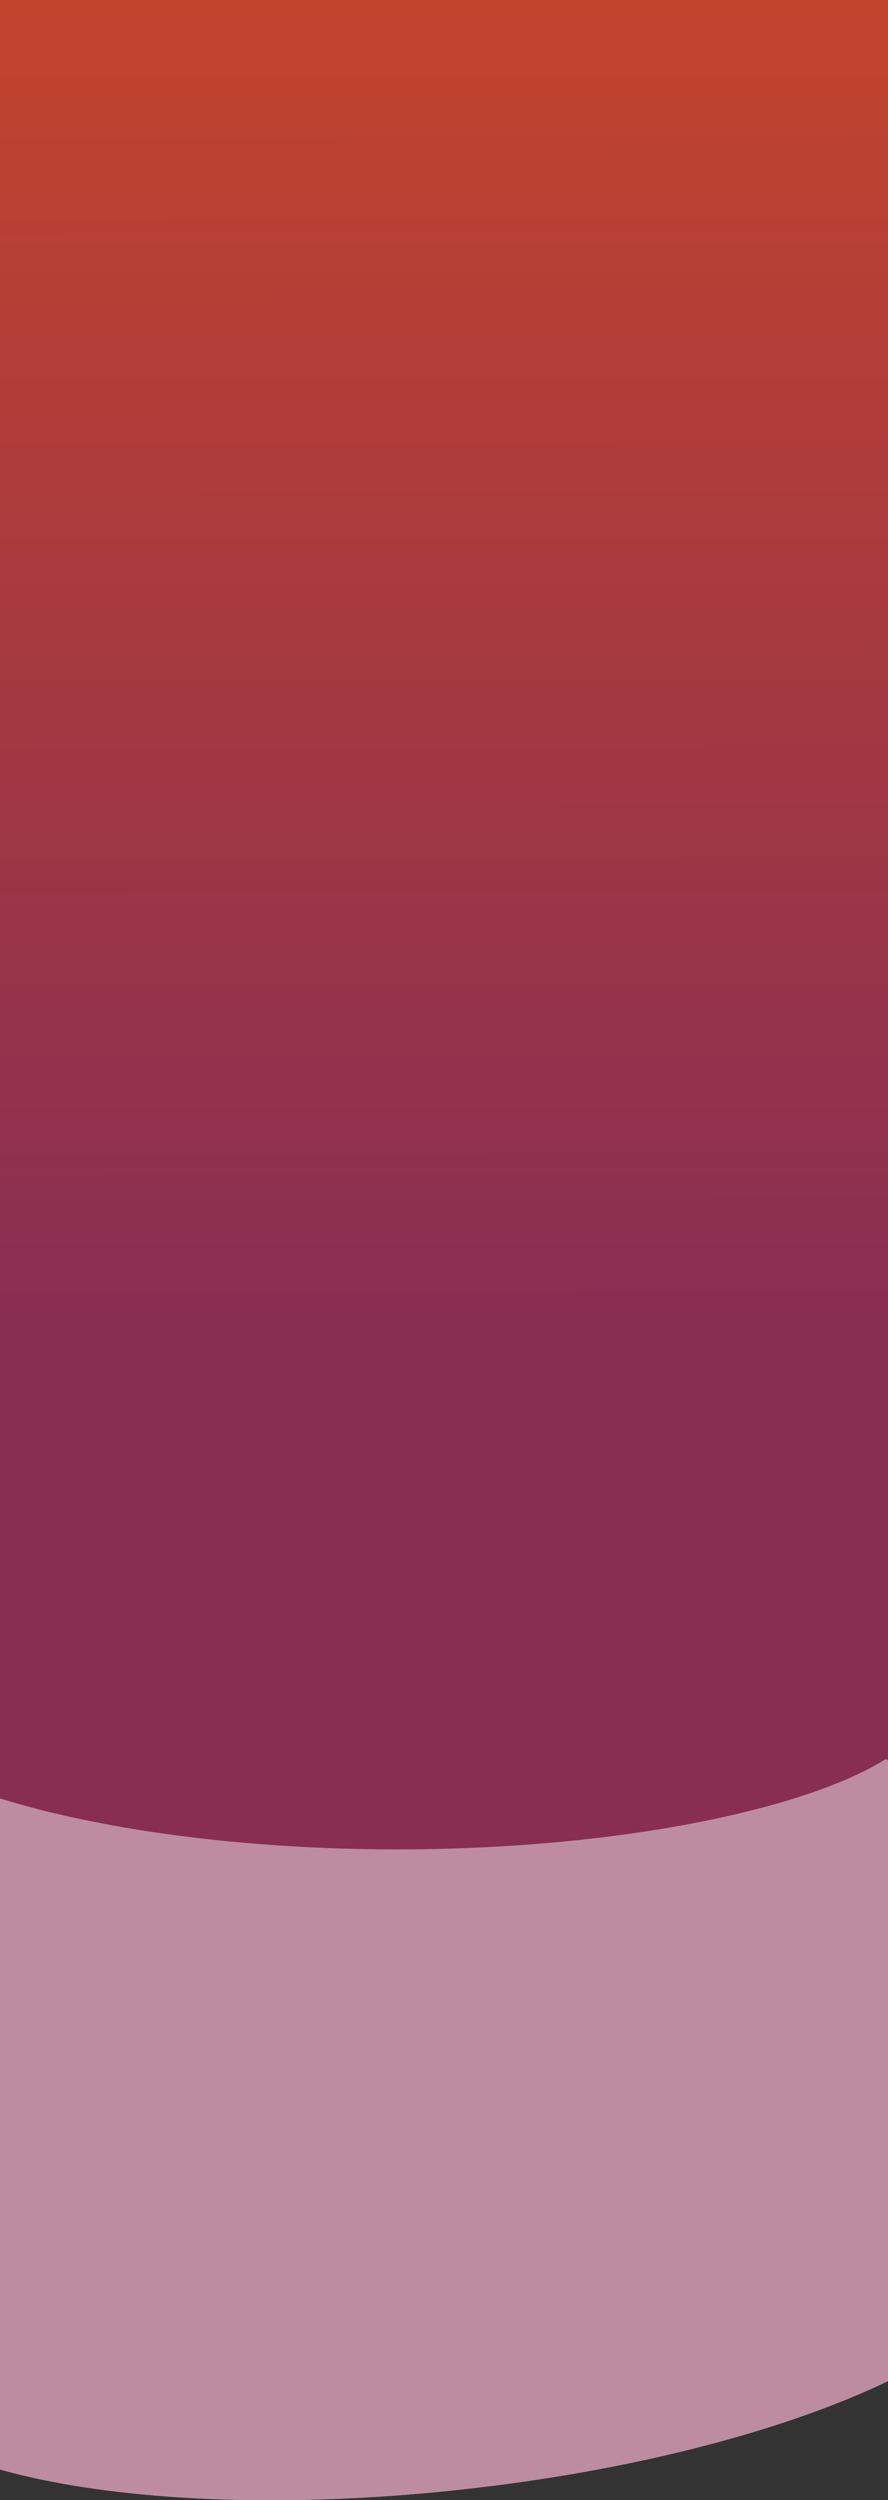 <svg xmlns="http://www.w3.org/2000/svg" xmlns:xlink="http://www.w3.org/1999/xlink" width="428" height="1204.781" viewBox="0 0 428 1204.781">
  <rect x="0" y="0" width="428" height="1204.781" fill="#333333" stroke="none"/>
  <defs>
    <clipPath id="clip-path">
      <path id="パス_939" data-name="パス 939" d="M0,1204.781H428V0H0Z" transform="translate(5823 -2093)" fill="#fff"/>
    </clipPath>
    <linearGradient id="linear-gradient" x1="0.512" y1="-0.509" x2="0.513" y2="0.748" gradientUnits="objectBoundingBox">
      <stop offset="0" stop-color="#eb5312"/>
      <stop offset="1" stop-color="#882e53"/>
    </linearGradient>
  </defs>
  <g id="マスクグループ_2" data-name="マスクグループ 2" transform="translate(-5823 2093)" clip-path="url(#clip-path)">
    <g id="グループ_797" data-name="グループ 797" transform="translate(5682.628 -2093)">
      <path id="パス_938" data-name="パス 938" d="M338.27,1.4C492.8,2.922,561.654,562.281,562.173,610.753S437.845,697.283,283.32,695.76,3.107,653.709,2.588,605.238,183.745-.123,338.27,1.4Z" transform="translate(0 543.296) rotate(-7)" fill="#fff"/>
      <path id="パス_935" data-name="パス 935" d="M338.27,1.4C492.8,2.922,561.654,562.281,562.173,610.753S437.845,697.283,283.32,695.76,3.107,653.709,2.588,605.238,183.745-.123,338.27,1.4Z" transform="translate(0 543.296) rotate(-7)" fill="#882e53" opacity="0.55"/>
      <path id="パス_936" data-name="パス 936" d="M0,847.894H428V0H0Z" transform="translate(140.372)" fill="url(#linear-gradient)"/>
      <path id="パス_937" data-name="パス 937" d="M255.109,167.943c140.893,0,255.109-50.256,255.109-15.8S396,220.613,255.109,220.613,0,186.593,0,152.14,114.216,167.943,255.109,167.943Z" transform="translate(76.666 670.597)" fill="#882e53"/>
    </g>
  </g>
</svg>
